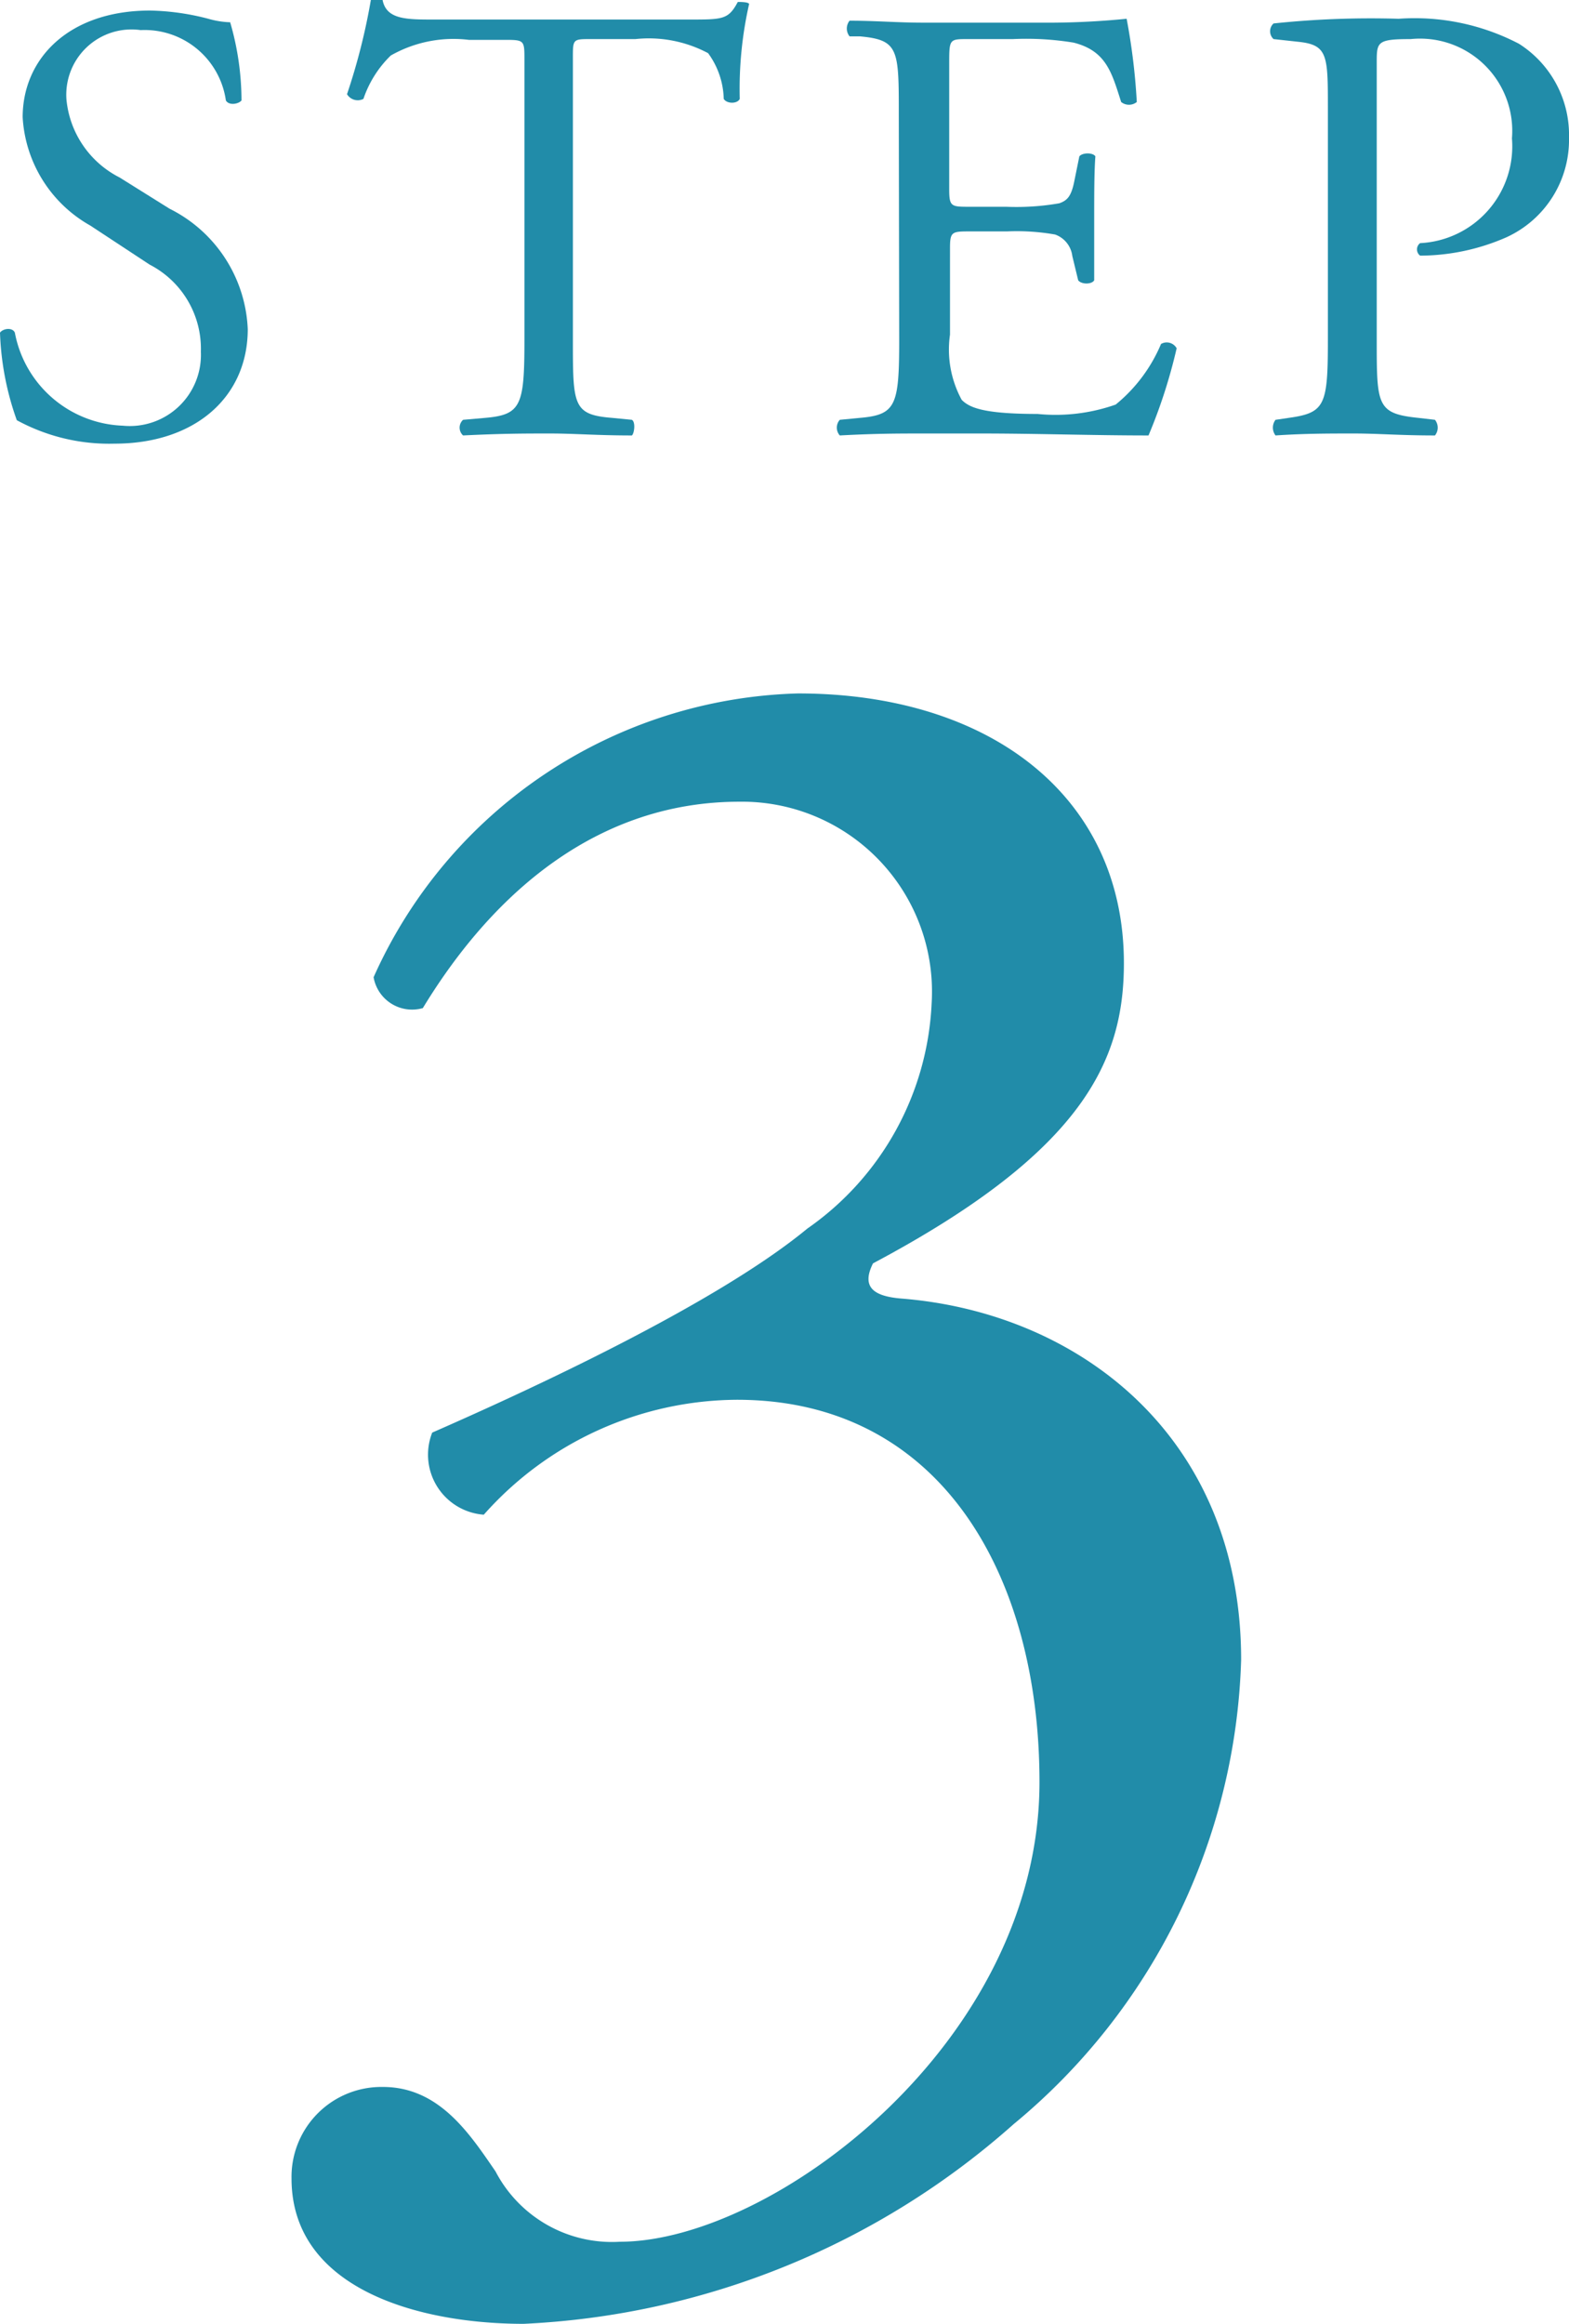 <svg xmlns="http://www.w3.org/2000/svg" viewBox="0 0 40.15 59.45"><defs><style>.cls-1{fill:#218ca9;}</style></defs><g id="レイヤー_2" data-name="レイヤー 2"><g id="レイヤー_1-2" data-name="レイヤー 1"><path class="cls-1" d="M2.93,11.35a4.94,4.94,0,0,1-2.5-.6A7.33,7.33,0,0,1,0,8.51c.08-.11.32-.14.38,0a2.92,2.92,0,0,0,2.76,2.38A1.82,1.82,0,0,0,5.14,9,2.42,2.42,0,0,0,3.83,6.77l-1.52-1A3.4,3.4,0,0,1,.58,3C.58,1.5,1.76.27,3.84.27A6.3,6.3,0,0,1,5.33.48a2.28,2.28,0,0,0,.56.09,7.19,7.19,0,0,1,.29,2c-.07.09-.32.14-.4,0A2.1,2.1,0,0,0,3.6.77,1.67,1.67,0,0,0,1.7,2.54a2.5,2.5,0,0,0,1.36,2l1.28.8a3.61,3.61,0,0,1,2,3.08C6.34,10.15,5,11.35,2.93,11.35Z"/><path class="cls-1" d="M14.66,8.69c0,1.68,0,1.92,1,2l.51.05c.1.06.06.35,0,.4-.91,0-1.46-.05-2.1-.05s-1.2,0-2.22.05a.27.27,0,0,1,0-.4l.57-.05c.92-.08,1-.32,1-2V1.53c0-.49,0-.51-.48-.51H12a3.25,3.25,0,0,0-2,.4A2.79,2.79,0,0,0,9.3,2.53a.32.32,0,0,1-.42-.12A16,16,0,0,0,9.49,0s.25,0,.3,0c.1.51.63.5,1.36.5h6.49c.86,0,1,0,1.24-.45.08,0,.26,0,.29.05a9.83,9.83,0,0,0-.24,2.43c-.06.13-.33.13-.41,0a2.06,2.06,0,0,0-.4-1.17A3.23,3.23,0,0,0,16.26,1H15.12c-.48,0-.46,0-.46.55Z"/><path class="cls-1" d="M23,2.93c0-1.67,0-1.91-1-2l-.26,0a.32.32,0,0,1,0-.4c.68,0,1.23.05,1.88.05h3A20.53,20.53,0,0,0,28.83.48a16.14,16.14,0,0,1,.26,2.13.32.32,0,0,1-.4,0c-.24-.75-.38-1.31-1.22-1.52A7.48,7.48,0,0,0,25.92,1H24.77c-.48,0-.48,0-.48.64v3.2c0,.45.05.45.53.45h.93a6.39,6.39,0,0,0,1.36-.09c.19-.07.3-.16.38-.56L27.62,4c.08-.1.35-.1.41,0C28,4.4,28,5,28,5.63S28,6.82,28,7.17c-.06.11-.33.11-.41,0l-.15-.62A.67.67,0,0,0,27,6a5.64,5.64,0,0,0-1.23-.08h-.93c-.48,0-.53,0-.53.43V8.56a2.69,2.69,0,0,0,.3,1.67c.19.19.53.36,1.94.36a4.63,4.63,0,0,0,2-.24A4,4,0,0,0,29.71,8.8a.29.29,0,0,1,.4.11,13.56,13.56,0,0,1-.72,2.23c-1.44,0-2.86-.05-4.29-.05H23.66c-.68,0-1.23,0-2.17.05a.3.3,0,0,1,0-.4l.52-.05c.92-.08,1-.32,1-2Z"/><path class="cls-1" d="M35.23,8.69c0,1.68,0,1.89,1.06,2l.43.05a.32.32,0,0,1,0,.4c-.91,0-1.44-.05-2.08-.05s-1.25,0-2,.05a.33.33,0,0,1,0-.4l.34-.05c.93-.13,1-.32,1-2V2.78c0-1.36,0-1.63-.75-1.71L32.59,1a.27.27,0,0,1,0-.4A23.76,23.76,0,0,1,35.79.48a5.77,5.77,0,0,1,3.08.64,2.76,2.76,0,0,1,1.28,2.4,2.74,2.74,0,0,1-1.6,2.55,5.53,5.53,0,0,1-2.21.47.2.2,0,0,1,0-.32,2.48,2.48,0,0,0,2.35-2.68A2.36,2.36,0,0,0,36.1,1c-.85,0-.87.07-.87.58Z"/><path class="cls-1" d="M7.46,55.73A2.3,2.3,0,0,1,9.8,53.39c1.44,0,2.22,1.2,2.88,2.16a3.36,3.36,0,0,0,3.18,1.8c3.9,0,10.74-5.1,10.74-11.76,0-5.28-2.52-9.78-7.74-9.78a8.72,8.72,0,0,0-6.48,2.94,1.54,1.54,0,0,1-1.32-2.1c2.28-1,7.2-3.24,9.6-5.22a7.43,7.43,0,0,0,3.18-5.76,4.86,4.86,0,0,0-4.92-5.16c-3.54,0-6.24,2.22-8.1,5.28A1,1,0,0,1,9.56,25a12.26,12.26,0,0,1,10.86-7.26c4.92,0,8.34,2.64,8.34,6.9,0,2.46-1,4.8-6.42,7.68-.3.6,0,.84.72.9,4.56.36,8.7,3.54,8.7,9.24a16,16,0,0,1-5.82,11.88A20.28,20.28,0,0,1,13.4,59.45C10.7,59.45,7.46,58.55,7.46,55.73Z"/></g></g></svg>